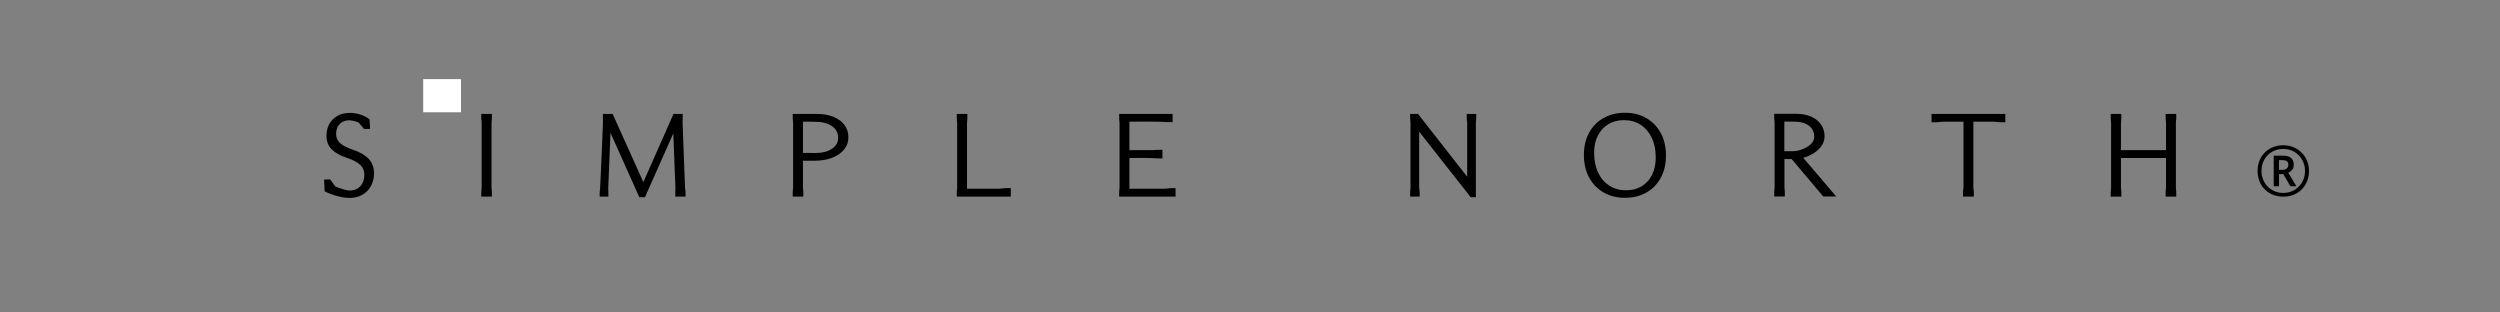 <svg version="1.0" preserveAspectRatio="xMidYMid meet" height="250" viewBox="0 0 1500 187.5" zoomAndPan="magnify" width="2000" xmlns:xlink="http://www.w3.org/1999/xlink" xmlns="http://www.w3.org/2000/svg"><rect x="0" y="0" width="1500" height="187.5" fill="#808080" stroke="none"/><defs><g></g><clipPath id="b8fbcf75e6"><rect height="92" y="0" width="1178" x="0"></rect></clipPath><clipPath id="9190652bcf"><path clip-rule="nonzero" d="M 253.922 47.488 L 276.594 47.488 L 276.594 67.371 L 253.922 67.371 Z M 253.922 47.488"></path></clipPath><clipPath id="5911d27181"><path clip-rule="nonzero" d="M 0.922 0.488 L 23.594 0.488 L 23.594 20.371 L 0.922 20.371 Z M 0.922 0.488"></path></clipPath><clipPath id="ca2fbdcf63"><rect height="21" y="0" width="24" x="0"></rect></clipPath><clipPath id="48f98b81bc"><rect height="54" y="0" width="53" x="0"></rect></clipPath></defs><g transform="matrix(1, 0, 0, 1, 190, 47)"><g clip-path="url(#b8fbcf75e6)"><g fill-opacity="1" fill="#000000"><g transform="translate(1.072, 69.599)"><g><path d="M 4.828 -8.891 C 4.848 -8.891 4.891 -8.895 4.961 -8.906 C 5.176 -8.945 5.367 -8.961 5.539 -8.961 L 7 -8.961 L 7.41 -8.418 C 7.844 -7.84 8.301 -7.215 8.777 -6.543 C 9.246 -5.891 9.688 -5.281 10.109 -4.723 L 10.133 -4.691 L 10.152 -4.66 C 10.145 -4.672 10.141 -4.68 10.129 -4.684 L 9.375 -3.551 L 9.895 -4.809 C 11.789 -4.023 13.539 -3.402 15.145 -2.945 C 16.68 -2.504 17.855 -2.285 18.676 -2.285 C 21.355 -2.285 23.496 -3.148 25.098 -4.871 C 26.723 -6.621 27.539 -8.949 27.539 -11.859 C 27.539 -14.207 26.711 -16.145 25.062 -17.676 C 23.27 -19.34 20.574 -20.754 16.977 -21.922 C 13.078 -23.223 10.105 -24.883 8.059 -26.902 C 5.895 -29.039 4.812 -31.738 4.812 -35.008 C 4.812 -39.18 6.125 -42.535 8.742 -45.074 C 11.352 -47.605 14.734 -48.867 18.887 -48.867 C 20.871 -48.867 22.887 -48.551 24.938 -47.922 C 27.012 -47.281 28.754 -46.41 30.164 -45.316 L 30.652 -44.938 L 30.984 -39.254 L 29.539 -39.254 C 29.344 -39.254 29.137 -39.242 28.918 -39.223 C 28.617 -39.195 28.328 -39.184 28.047 -39.184 L 27.438 -39.184 L 27.031 -39.641 C 26.641 -40.078 26.215 -40.578 25.754 -41.133 C 25.316 -41.664 24.91 -42.137 24.543 -42.551 L 24.473 -42.633 L 24.414 -42.727 C 24.25 -42.98 23.844 -43.223 23.195 -43.449 C 22.312 -43.758 21.414 -44.004 20.508 -44.18 C 19.625 -44.352 18.965 -44.438 18.535 -44.438 C 16.125 -44.438 14.203 -43.699 12.766 -42.223 C 11.316 -40.734 10.594 -38.734 10.594 -36.215 C 10.594 -34.055 11.352 -32.266 12.859 -30.855 C 14.512 -29.312 16.973 -28.004 20.238 -26.93 C 24.469 -25.535 27.676 -23.746 29.863 -21.559 C 32.168 -19.254 33.316 -16.305 33.316 -12.711 C 33.316 -8.316 31.969 -4.742 29.27 -1.992 C 26.566 0.766 23.012 2.145 18.605 2.145 C 16.551 2.145 14.211 1.812 11.594 1.145 C 8.988 0.48 6.602 -0.395 4.434 -1.48 L 3.715 -1.836 L 3.402 -8.891 Z M 4.828 -6.164 L 4.828 -7.527 L 6.191 -7.586 L 6.402 -2.758 L 5.043 -2.699 L 5.652 -3.918 C 7.648 -2.922 9.852 -2.113 12.266 -1.5 C 14.664 -0.887 16.777 -0.582 18.605 -0.582 C 22.246 -0.582 25.152 -1.688 27.324 -3.902 C 29.5 -6.121 30.59 -9.059 30.59 -12.711 C 30.59 -15.555 29.707 -17.859 27.938 -19.629 C 26.055 -21.512 23.203 -23.082 19.387 -24.34 C 15.738 -25.539 12.945 -27.047 11 -28.863 C 8.91 -30.812 7.867 -33.262 7.867 -36.215 C 7.867 -39.473 8.848 -42.109 10.809 -44.125 C 12.781 -46.152 15.355 -47.164 18.535 -47.164 C 19.141 -47.164 19.977 -47.062 21.031 -46.855 C 22.066 -46.652 23.086 -46.375 24.098 -46.023 C 25.34 -45.586 26.215 -44.977 26.715 -44.191 L 25.562 -43.457 L 26.582 -44.363 C 26.973 -43.926 27.398 -43.426 27.855 -42.871 C 28.297 -42.34 28.699 -41.867 29.066 -41.453 L 28.047 -40.547 L 28.047 -41.91 C 28.242 -41.91 28.453 -41.918 28.672 -41.941 C 28.973 -41.969 29.262 -41.98 29.539 -41.98 L 29.539 -40.617 L 28.18 -40.539 L 27.965 -44.16 L 29.328 -44.238 L 28.488 -43.164 C 27.344 -44.055 25.891 -44.773 24.133 -45.316 C 22.344 -45.867 20.598 -46.141 18.887 -46.141 C 15.469 -46.141 12.723 -45.133 10.641 -43.117 C 8.574 -41.113 7.543 -38.41 7.543 -35.008 C 7.543 -32.5 8.352 -30.445 9.977 -28.84 C 11.719 -27.121 14.332 -25.68 17.82 -24.516 C 21.797 -23.223 24.828 -21.609 26.918 -19.676 C 29.148 -17.605 30.266 -15 30.266 -11.859 C 30.266 -8.234 29.207 -5.285 27.094 -3.012 C 24.953 -0.711 22.148 0.441 18.676 0.441 C 17.602 0.441 16.176 0.188 14.395 -0.32 C 12.688 -0.809 10.84 -1.465 8.852 -2.293 L 8.727 -2.344 L 8.617 -2.418 C 8.324 -2.613 8.078 -2.855 7.883 -3.148 L 9.02 -3.906 L 7.926 -3.086 C 7.496 -3.664 7.039 -4.289 6.559 -4.961 C 6.094 -5.613 5.648 -6.219 5.23 -6.781 L 6.32 -7.598 L 6.32 -6.234 L 5.539 -6.234 C 5.52 -6.234 5.477 -6.23 5.406 -6.219 C 5.191 -6.18 5 -6.164 4.828 -6.164 Z M 4.828 -6.164"></path></g></g></g><g fill-opacity="1" fill="#000000"><g transform="translate(95.174, 69.599)"><g><path d="M 4.969 -48.23 L 9.957 -48.23 L 9.957 -45.461 L 9.738 -42.848 L 8.379 -42.961 L 9.742 -42.961 L 9.742 -3.906 L 8.379 -3.906 L 9.738 -4.02 L 9.957 -1.406 L 9.957 1.363 L 3.605 1.363 L 3.605 -1.406 L 3.824 -4.02 L 5.184 -3.906 L 3.82 -3.906 L 3.82 -42.961 L 5.184 -42.961 L 3.824 -42.848 L 3.605 -45.461 L 3.605 -48.23 Z M 4.969 -45.504 L 4.969 -46.867 L 6.336 -46.867 L 6.336 -45.516 L 4.969 -45.516 L 6.328 -45.629 L 6.547 -43.016 L 6.547 -3.848 L 6.328 -1.234 L 4.969 -1.348 L 6.336 -1.348 L 6.336 0 L 4.969 0 L 4.969 -1.363 L 8.594 -1.363 L 8.594 0 L 7.23 0 L 7.23 -1.348 L 8.594 -1.348 L 7.234 -1.234 L 7.016 -3.848 L 7.016 -43.016 L 7.234 -45.629 L 8.594 -45.516 L 7.23 -45.516 L 7.23 -46.867 L 8.594 -46.867 L 8.594 -45.504 Z M 4.969 -45.504"></path></g></g></g><g fill-opacity="1" fill="#000000"><g transform="translate(166.838, 69.599)"><g><path d="M 4.887 -45.516 L 4.887 -48.23 L 10.75 -48.23 L 30.43 -4.535 L 29.184 -3.977 L 27.938 -4.527 L 47.258 -48.23 L 52.773 -48.23 L 52.773 -45.496 L 52.703 -42.992 L 51.34 -43.031 L 52.703 -43.082 L 54.191 -3.957 L 52.832 -3.906 L 54.188 -4.055 L 54.477 -1.426 L 54.477 1.363 L 48.344 1.363 L 48.344 -1.367 L 48.414 -3.875 L 49.777 -3.836 L 48.414 -3.781 L 46.926 -42.41 L 48.285 -42.465 L 49.531 -41.91 L 30.141 1.719 L 26.738 1.719 L 7.062 -42.262 L 8.309 -42.82 L 9.672 -42.766 L 8.109 -3.711 L 6.746 -3.762 L 8.109 -3.805 L 8.18 -1.371 L 8.18 1.363 L 2.969 1.363 L 2.969 -1.426 L 3.262 -4.055 L 4.617 -3.906 L 3.254 -3.973 C 3.586 -10.504 3.879 -17.055 4.141 -23.629 L 4.957 -43.371 L 6.32 -43.316 L 4.957 -43.273 L 4.887 -45.496 Z M 7.613 -45.516 L 6.25 -45.516 L 7.613 -45.562 L 7.684 -43.309 L 6.867 -23.52 C 6.605 -16.938 6.309 -10.375 5.977 -3.836 L 5.977 -3.797 L 5.688 -1.199 L 4.332 -1.348 L 5.695 -1.348 L 5.695 0 L 4.332 0 L 4.332 -1.363 L 6.816 -1.363 L 6.816 0 L 5.453 0 L 5.453 -1.348 L 6.816 -1.348 L 5.453 -1.309 L 5.383 -3.77 L 6.945 -42.875 L 9.551 -43.375 L 28.867 -0.203 L 27.621 0.355 L 27.621 -1.008 L 29.254 -1.008 L 29.254 0.355 L 28.012 -0.199 L 47.039 -43.016 L 49.648 -42.516 L 51.141 -3.84 L 51.07 -1.309 L 49.707 -1.348 L 51.07 -1.348 L 51.07 0 L 49.707 0 L 49.707 -1.363 L 53.113 -1.363 L 53.113 0 L 51.75 0 L 51.75 -1.348 L 53.113 -1.348 L 51.762 -1.199 L 51.469 -3.805 L 49.977 -43.023 L 50.047 -45.555 L 51.41 -45.516 L 50.047 -45.516 L 50.047 -46.867 L 51.41 -46.867 L 51.41 -45.504 L 48.145 -45.504 L 48.145 -46.867 L 49.391 -46.316 L 29.195 -0.629 L 8.629 -46.305 L 9.871 -46.867 L 9.871 -45.504 L 6.25 -45.504 L 6.25 -46.867 L 7.613 -46.867 Z M 7.613 -45.516"></path></g></g></g><g fill-opacity="1" fill="#000000"><g transform="translate(282.385, 69.599)"><g><path d="M 4.617 -48.23 L 17.824 -48.23 C 21.5 -48.23 24.734 -47.676 27.52 -46.57 C 30.383 -45.438 32.613 -43.824 34.211 -41.727 C 35.84 -39.59 36.656 -37.09 36.656 -34.227 C 36.656 -31.387 35.742 -28.883 33.922 -26.711 C 32.156 -24.609 29.73 -22.984 26.641 -21.836 C 23.625 -20.715 20.094 -20.152 16.047 -20.152 L 8.023 -20.152 L 8.023 -21.516 L 9.387 -21.516 L 9.387 -3.906 L 8.023 -3.906 L 9.383 -4.02 L 9.602 -1.406 L 9.602 1.363 L 3.254 1.363 L 3.254 -1.406 L 3.469 -4.02 L 4.828 -3.906 L 3.465 -3.906 L 3.465 -42.961 L 4.828 -42.961 L 3.469 -42.848 L 3.254 -45.461 L 3.254 -48.23 Z M 4.617 -45.504 L 4.617 -46.867 L 5.98 -46.867 L 5.98 -45.516 L 4.617 -45.516 L 5.973 -45.629 L 6.191 -43.016 L 6.191 -3.848 L 5.973 -1.234 L 4.617 -1.348 L 5.98 -1.348 L 5.98 0 L 4.617 0 L 4.617 -1.363 L 8.238 -1.363 L 8.238 0 L 6.875 0 L 6.875 -1.348 L 8.238 -1.348 L 6.879 -1.234 L 6.66 -3.848 L 6.66 -22.879 L 16.047 -22.879 C 19.766 -22.879 22.98 -23.383 25.691 -24.391 C 28.332 -25.371 30.379 -26.73 31.832 -28.465 C 33.23 -30.129 33.93 -32.047 33.93 -34.227 C 33.93 -36.477 33.301 -38.426 32.043 -40.074 C 30.75 -41.766 28.91 -43.09 26.516 -44.035 C 24.051 -45.016 21.152 -45.504 17.824 -45.504 Z M 9.387 -44.949 L 9.387 -23.504 L 8.023 -23.504 L 8.023 -24.867 C 10.633 -24.867 12.746 -24.855 14.363 -24.832 L 16.777 -24.797 C 21.027 -24.797 24.418 -25.676 26.953 -27.43 C 29.332 -29.074 30.52 -31.246 30.52 -33.941 C 30.52 -36.75 29.344 -39.023 26.988 -40.762 C 24.508 -42.598 21.191 -43.516 17.043 -43.516 L 17.02 -43.516 L 16 -43.551 C 15.352 -43.574 14.551 -43.586 13.598 -43.586 L 8.023 -43.586 L 8.023 -44.949 Z M 6.66 -44.949 L 6.66 -46.312 L 13.598 -46.312 C 14.586 -46.312 15.418 -46.301 16.098 -46.277 L 17.09 -46.242 L 17.043 -44.879 L 17.043 -46.242 C 21.793 -46.242 25.648 -45.145 28.609 -42.957 C 31.703 -40.672 33.246 -37.668 33.246 -33.941 C 33.246 -30.293 31.668 -27.375 28.504 -25.188 C 25.504 -23.109 21.578 -22.07 16.738 -22.07 L 14.324 -22.105 C 12.723 -22.129 10.621 -22.141 8.023 -22.141 L 6.66 -22.141 Z M 6.66 -44.949"></path></g></g></g><g fill-opacity="1" fill="#000000"><g transform="translate(380.819, 69.599)"><g><path d="M 3.258 -1.461 L 3.469 -4.02 L 4.828 -3.906 L 3.465 -3.906 L 3.465 -42.961 L 4.828 -42.961 L 3.469 -42.848 L 3.254 -45.461 L 3.254 -48.23 L 9.602 -48.23 L 9.602 -45.461 L 9.383 -42.848 L 8.023 -42.961 L 9.387 -42.961 L 9.387 -1.988 L 8.023 -1.988 L 8.023 -3.352 L 28.617 -3.352 L 28.617 -1.988 L 28.484 -3.344 L 32.953 -3.777 L 35.66 -3.777 L 35.66 1.363 L 3.254 1.363 L 3.254 -1.406 Z M 5.973 -1.234 L 4.617 -1.348 L 5.98 -1.348 L 5.98 0 L 4.617 0 L 4.617 -1.363 L 34.297 -1.363 L 34.297 0 L 32.934 0 L 32.934 -2.414 L 34.297 -2.414 L 34.297 -1.051 L 33.02 -1.051 L 33.02 -2.414 L 33.152 -1.059 L 28.684 -0.625 L 6.66 -0.625 L 6.66 -43.016 L 6.879 -45.629 L 8.238 -45.516 L 6.875 -45.516 L 6.875 -46.867 L 8.238 -46.867 L 8.238 -45.504 L 4.617 -45.504 L 4.617 -46.867 L 5.98 -46.867 L 5.98 -45.516 L 4.617 -45.516 L 5.973 -45.629 L 6.191 -43.016 L 6.191 -3.848 Z M 5.973 -1.234"></path></g></g></g><g fill-opacity="1" fill="#000000"><g transform="translate(478.259, 69.599)"><g><path d="M 3.254 0 L 3.254 -1.406 L 3.469 -4.02 L 4.828 -3.906 L 3.465 -3.906 L 3.465 -42.961 L 4.828 -42.961 L 3.469 -42.848 L 3.254 -45.461 L 3.254 -48.23 L 35.305 -48.23 L 35.305 -43.301 L 32.684 -43.301 L 32.633 -43.305 C 30.762 -43.445 28.797 -43.539 26.738 -43.586 C 24.668 -43.633 22.594 -43.656 20.523 -43.656 C 18.445 -43.656 16.367 -43.645 14.289 -43.621 C 12.199 -43.598 10.113 -43.586 8.023 -43.586 L 8.023 -44.949 L 9.387 -44.949 L 9.387 -25.137 L 8.023 -25.137 L 8.023 -26.5 L 23.293 -26.5 L 23.293 -25.137 L 23.164 -26.496 C 24.723 -26.641 26.277 -26.715 27.836 -26.715 L 29.199 -26.715 L 29.199 -21.574 L 26.113 -21.574 C 24.707 -21.668 23.258 -21.738 21.758 -21.785 C 20.258 -21.832 18.758 -21.855 17.254 -21.855 C 15.746 -21.855 14.215 -21.844 12.66 -21.82 C 11.09 -21.797 9.547 -21.785 8.023 -21.785 L 8.023 -23.148 L 9.387 -23.148 L 9.387 -1.988 L 8.023 -1.988 L 8.023 -3.352 L 30.391 -3.352 L 30.391 -1.988 L 30.273 -3.348 L 34.453 -3.707 L 37.082 -3.707 L 37.082 1.363 L 3.254 1.363 Z M 5.98 0 L 4.617 0 L 4.617 -1.363 L 35.719 -1.363 L 35.719 0 L 34.355 0 L 34.355 -2.344 L 35.719 -2.344 L 35.719 -0.98 L 34.512 -0.98 L 34.512 -2.344 L 34.629 -0.984 L 30.449 -0.625 L 6.66 -0.625 L 6.66 -24.512 L 8.023 -24.512 C 9.531 -24.512 11.062 -24.523 12.617 -24.547 C 14.188 -24.57 15.734 -24.582 17.254 -24.582 C 18.785 -24.582 20.312 -24.559 21.844 -24.512 C 23.375 -24.465 24.855 -24.391 26.293 -24.297 L 26.203 -22.938 L 26.203 -24.301 L 27.836 -24.301 L 27.836 -22.938 L 26.473 -22.938 L 26.473 -25.352 L 27.836 -25.352 L 27.836 -23.988 C 26.363 -23.988 24.891 -23.918 23.418 -23.781 L 23.355 -23.773 L 6.66 -23.773 L 6.66 -46.312 L 8.023 -46.312 C 10.102 -46.312 12.18 -46.324 14.258 -46.348 C 16.344 -46.371 18.434 -46.383 20.523 -46.383 C 22.613 -46.383 24.707 -46.359 26.801 -46.312 C 28.906 -46.266 30.922 -46.168 32.836 -46.023 L 32.734 -44.664 L 32.734 -46.027 L 33.941 -46.027 L 33.941 -44.664 L 32.578 -44.664 L 32.578 -46.867 L 33.941 -46.867 L 33.941 -45.504 L 4.617 -45.504 L 4.617 -46.867 L 5.98 -46.867 L 5.98 -45.516 L 4.617 -45.516 L 5.973 -45.629 L 6.191 -43.016 L 6.191 -3.848 L 5.973 -1.234 L 4.617 -1.348 L 5.98 -1.348 Z M 5.98 0"></path></g></g></g><g fill-opacity="1" fill="#000000"><g transform="translate(577.119, 69.599)"><g></g></g></g><g fill-opacity="1" fill="#000000"><g transform="translate(652.901, 69.599)"><g><path d="M 7.527 1.363 L 3.18 1.363 L 3.18 -1.406 L 3.398 -4.02 L 4.758 -3.906 L 3.395 -3.906 L 3.395 -42.961 L 4.758 -42.961 L 3.398 -42.848 L 3.18 -45.461 L 3.18 -48.23 L 7.906 -48.23 L 39.844 -7.445 L 38.77 -6.605 L 37.406 -6.605 L 37.406 -42.961 L 38.77 -42.961 L 37.414 -42.809 L 37.125 -45.441 L 37.125 -48.23 L 42.832 -48.23 L 42.832 -45.461 L 42.613 -42.848 L 41.258 -42.961 L 42.621 -42.961 L 42.621 1.719 L 39.531 1.719 L 22.645 -19.715 L 6.172 -40.699 L 7.242 -41.539 L 8.605 -41.539 L 8.605 -3.906 L 7.242 -3.906 L 8.598 -4.055 L 8.891 -1.426 L 8.891 1.363 Z M 7.527 -1.363 L 7.527 0 L 6.164 0 L 6.164 -1.348 L 7.527 -1.348 L 6.172 -1.199 L 5.879 -3.828 L 5.879 -45.484 L 24.789 -21.402 L 41.262 -0.488 L 40.191 0.355 L 40.191 -1.008 L 41.258 -1.008 L 41.258 0.355 L 39.895 0.355 L 39.895 -43.016 L 40.109 -45.629 L 41.469 -45.516 L 40.105 -45.516 L 40.105 -46.867 L 41.469 -46.867 L 41.469 -45.504 L 38.488 -45.504 L 38.488 -46.867 L 39.852 -46.867 L 39.852 -45.516 L 38.488 -45.516 L 39.844 -45.668 L 40.133 -43.035 L 40.133 -2.652 L 6.168 -46.027 L 7.242 -46.867 L 7.242 -45.504 L 4.543 -45.504 L 4.543 -46.867 L 5.906 -46.867 L 5.906 -45.516 L 4.543 -45.516 L 5.902 -45.629 L 6.121 -43.016 L 6.121 -3.848 L 5.902 -1.234 L 4.543 -1.348 L 5.906 -1.348 L 5.906 0 L 4.543 0 L 4.543 -1.363 Z M 7.527 -1.363"></path></g></g></g><g fill-opacity="1" fill="#000000"><g transform="translate(756.732, 69.599)"><g><path d="M 28.262 2.074 C 23.379 2.074 19.078 0.996 15.363 -1.164 C 11.637 -3.332 8.742 -6.352 6.68 -10.223 C 4.633 -14.07 3.605 -18.543 3.605 -23.645 C 3.605 -28.656 4.633 -33.062 6.684 -36.863 C 8.746 -40.691 11.645 -43.664 15.375 -45.781 C 19.086 -47.887 23.383 -48.941 28.262 -48.941 C 33.148 -48.941 37.438 -47.859 41.129 -45.699 C 44.828 -43.535 47.711 -40.527 49.773 -36.68 C 51.82 -32.859 52.844 -28.395 52.844 -23.293 C 52.844 -18.234 51.82 -13.805 49.77 -10.004 C 47.707 -6.176 44.82 -3.207 41.117 -1.09 C 37.426 1.02 33.141 2.074 28.262 2.074 Z M 28.262 -0.652 C 32.66 -0.652 36.492 -1.586 39.762 -3.457 C 43.016 -5.316 45.555 -7.93 47.371 -11.297 C 49.203 -14.695 50.117 -18.691 50.117 -23.293 C 50.117 -27.938 49.203 -31.973 47.367 -35.395 C 45.547 -38.789 43.008 -41.441 39.75 -43.348 C 36.484 -45.258 32.656 -46.211 28.262 -46.211 C 23.863 -46.211 20.016 -45.277 16.723 -43.406 C 13.445 -41.547 10.898 -38.934 9.082 -35.566 C 7.25 -32.172 6.336 -28.199 6.336 -23.645 C 6.336 -18.996 7.25 -14.949 9.086 -11.504 C 10.906 -8.09 13.453 -5.426 16.734 -3.523 C 20.023 -1.609 23.867 -0.652 28.262 -0.652 Z M 9.742 -24.852 C 9.742 -20.324 10.551 -16.367 12.168 -12.977 C 13.758 -9.637 15.996 -7.043 18.879 -5.195 C 21.754 -3.352 25.121 -2.43 28.973 -2.43 C 32.551 -2.43 35.664 -3.238 38.309 -4.855 C 40.953 -6.473 43.008 -8.738 44.477 -11.656 C 45.965 -14.609 46.711 -18.086 46.711 -22.082 C 46.711 -26.66 45.902 -30.629 44.289 -33.992 C 42.695 -37.312 40.477 -39.898 37.637 -41.746 C 34.809 -43.59 31.473 -44.508 27.621 -44.508 C 24.043 -44.508 20.918 -43.699 18.246 -42.078 C 15.578 -40.461 13.5 -38.191 12.008 -35.273 C 10.496 -32.32 9.742 -28.848 9.742 -24.852 Z M 7.016 -24.852 C 7.016 -29.285 7.871 -33.172 9.578 -36.516 C 11.305 -39.895 13.723 -42.523 16.832 -44.41 C 19.938 -46.293 23.535 -47.234 27.621 -47.234 C 32.012 -47.234 35.844 -46.168 39.125 -44.031 C 42.391 -41.906 44.934 -38.953 46.746 -35.172 C 48.539 -31.434 49.438 -27.07 49.438 -22.082 C 49.438 -17.656 48.594 -13.77 46.91 -10.43 C 45.211 -7.051 42.816 -4.418 39.73 -2.531 C 36.648 -0.645 33.062 0.297 28.973 0.297 C 24.586 0.297 20.73 -0.77 17.406 -2.898 C 14.09 -5.027 11.52 -7.996 9.703 -11.805 C 7.91 -15.562 7.016 -19.914 7.016 -24.852 Z M 7.016 -24.852"></path></g></g></g><g fill-opacity="1" fill="#000000"><g transform="translate(871.356, 69.599)"><g><path d="M 4.543 -48.301 L 16.473 -48.301 C 19.785 -48.301 22.688 -47.766 25.176 -46.699 C 27.73 -45.605 29.73 -44.043 31.184 -42.012 C 32.652 -39.953 33.387 -37.57 33.387 -34.867 C 33.387 -32.406 32.574 -30.199 30.941 -28.242 C 29.402 -26.395 27.484 -24.883 25.191 -23.711 C 22.938 -22.559 20.652 -21.781 18.34 -21.379 L 18.105 -22.723 L 19.145 -23.609 L 40.375 1.293 L 32.598 1.293 L 13.23 -21.629 L 14.273 -22.512 L 14.273 -21.148 L 7.953 -21.148 L 7.953 -22.512 L 9.316 -22.512 L 9.316 -3.977 L 7.953 -3.977 L 9.312 -4.09 L 9.531 -1.477 L 9.531 1.293 L 3.18 1.293 L 3.18 -1.477 L 3.398 -4.09 L 4.758 -3.977 L 3.395 -3.977 L 3.395 -43.031 L 4.758 -43.031 L 3.398 -42.918 L 3.18 -45.531 L 3.18 -48.301 Z M 4.543 -45.574 L 4.543 -46.938 L 5.906 -46.938 L 5.906 -45.59 L 4.543 -45.59 L 5.902 -45.703 L 6.121 -43.09 L 6.121 -3.918 L 5.902 -1.309 L 4.543 -1.422 L 5.906 -1.422 L 5.906 -0.07 L 4.543 -0.07 L 4.543 -1.434 L 8.168 -1.434 L 8.168 -0.07 L 6.801 -0.07 L 6.801 -1.422 L 8.168 -1.422 L 6.809 -1.309 L 6.59 -3.918 L 6.59 -23.875 L 14.906 -23.875 L 34.273 -0.949 L 33.23 -0.07 L 33.23 -1.434 L 37.422 -1.434 L 37.422 -0.07 L 36.383 0.812 L 15.52 -23.656 L 17.875 -24.066 C 19.914 -24.422 21.941 -25.113 23.949 -26.137 C 25.914 -27.141 27.547 -28.426 28.848 -29.988 C 30.059 -31.438 30.66 -33.062 30.66 -34.867 C 30.66 -36.988 30.094 -38.844 28.965 -40.43 C 27.809 -42.043 26.188 -43.297 24.102 -44.191 C 21.953 -45.113 19.41 -45.574 16.473 -45.574 Z M 9.246 -45.02 L 9.246 -24.5 L 7.883 -24.5 L 7.883 -25.863 L 14.203 -25.863 C 15.59 -25.863 17.051 -26.082 18.586 -26.52 C 20.121 -26.957 21.57 -27.594 22.934 -28.43 C 24.25 -29.234 25.301 -30.18 26.098 -31.266 C 26.82 -32.258 27.184 -33.363 27.184 -34.582 C 27.184 -37.27 26.168 -39.422 24.145 -41.043 C 22.027 -42.738 19.184 -43.586 15.621 -43.586 L 14.258 -43.586 L 14.258 -44.949 C 14.258 -44.496 14.438 -44.137 14.797 -43.867 C 14.906 -43.785 15.023 -43.723 15.148 -43.68 C 15.215 -43.656 15.277 -43.641 15.332 -43.633 C 15.316 -43.633 15.273 -43.637 15.199 -43.641 C 14.984 -43.652 14.652 -43.656 14.203 -43.656 L 7.883 -43.656 L 7.883 -45.02 Z M 6.52 -45.02 L 6.52 -46.383 L 14.203 -46.383 C 14.699 -46.383 15.074 -46.375 15.336 -46.363 C 15.5 -46.355 15.633 -46.344 15.734 -46.328 C 15.852 -46.312 15.953 -46.285 16.051 -46.254 C 16.191 -46.203 16.32 -46.137 16.434 -46.047 C 16.801 -45.773 16.984 -45.406 16.984 -44.949 L 15.621 -44.949 L 15.621 -46.312 C 19.824 -46.312 23.23 -45.266 25.848 -43.172 C 28.555 -41.008 29.91 -38.145 29.91 -34.582 C 29.91 -32.77 29.371 -31.129 28.297 -29.66 C 27.293 -28.281 25.98 -27.098 24.359 -26.105 C 22.785 -25.141 21.109 -24.406 19.336 -23.898 C 17.555 -23.391 15.844 -23.137 14.203 -23.137 L 6.52 -23.137 Z M 6.52 -45.02"></path></g></g></g><g fill-opacity="1" fill="#000000"><g transform="translate(967.091, 69.599)"><g><path d="M 1.832 -44.594 L 1.832 -48.23 L 46.098 -48.23 L 46.098 -43.23 L 43.402 -43.23 L 38.945 -43.59 L 39.055 -44.949 L 39.055 -43.586 L 25.562 -43.586 L 25.562 -44.949 L 26.926 -44.949 L 26.926 -3.906 L 25.562 -3.906 L 26.918 -4.055 L 27.211 -1.426 L 27.211 1.363 L 20.719 1.363 L 20.719 -1.426 L 21.012 -4.055 L 22.367 -3.906 L 21.004 -3.906 L 21.004 -44.949 L 22.367 -44.949 L 22.367 -43.586 L 8.875 -43.586 L 8.875 -44.949 L 8.984 -43.59 L 4.527 -43.23 L 1.832 -43.23 Z M 4.559 -44.594 L 3.195 -44.594 L 3.195 -45.957 L 4.473 -45.957 L 4.473 -44.594 L 4.363 -45.953 L 8.82 -46.312 L 23.73 -46.312 L 23.73 -3.828 L 23.438 -1.199 L 22.082 -1.348 L 23.449 -1.348 L 23.449 0 L 22.082 0 L 22.082 -1.363 L 25.848 -1.363 L 25.848 0 L 24.484 0 L 24.484 -1.348 L 25.848 -1.348 L 24.492 -1.199 L 24.199 -3.828 L 24.199 -46.312 L 39.109 -46.312 L 43.566 -45.953 L 43.457 -44.594 L 43.457 -45.957 L 44.734 -45.957 L 44.734 -44.594 L 43.371 -44.594 L 43.371 -46.867 L 44.734 -46.867 L 44.734 -45.504 L 3.195 -45.504 L 3.195 -46.867 L 4.559 -46.867 Z M 4.559 -44.594"></path></g></g></g><g fill-opacity="1" fill="#000000"><g transform="translate(1073.194, 69.599)"><g><path d="M 8.023 -26.5 L 37.777 -26.5 L 37.777 -25.137 L 36.414 -25.137 L 36.414 -42.961 L 37.777 -42.961 L 36.418 -42.848 L 36.199 -45.461 L 36.199 -48.23 L 42.547 -48.23 L 42.547 -45.461 L 42.332 -42.848 L 40.973 -42.961 L 42.336 -42.961 L 42.336 -3.906 L 40.973 -3.906 L 42.332 -4.02 L 42.547 -1.406 L 42.547 1.363 L 36.199 1.363 L 36.199 -1.406 L 36.418 -4.02 L 37.777 -3.906 L 36.414 -3.906 L 36.414 -23.148 L 37.777 -23.148 L 37.777 -21.785 L 8.023 -21.785 L 8.023 -23.148 L 9.387 -23.148 L 9.387 -3.906 L 8.023 -3.906 L 9.383 -4.02 L 9.602 -1.406 L 9.602 1.363 L 3.254 1.363 L 3.254 -1.406 L 3.469 -4.02 L 4.828 -3.906 L 3.465 -3.906 L 3.465 -42.961 L 4.828 -42.961 L 3.469 -42.848 L 3.254 -45.461 L 3.254 -48.23 L 9.602 -48.23 L 9.602 -45.461 L 9.383 -42.848 L 8.023 -42.961 L 9.387 -42.961 L 9.387 -25.137 L 8.023 -25.137 Z M 6.66 -23.773 L 6.66 -43.016 L 6.879 -45.629 L 8.238 -45.516 L 6.875 -45.516 L 6.875 -46.867 L 8.238 -46.867 L 8.238 -45.504 L 4.617 -45.504 L 4.617 -46.867 L 5.98 -46.867 L 5.98 -45.516 L 4.617 -45.516 L 5.973 -45.629 L 6.191 -43.016 L 6.191 -3.848 L 5.973 -1.234 L 4.617 -1.348 L 5.98 -1.348 L 5.98 0 L 4.617 0 L 4.617 -1.363 L 8.238 -1.363 L 8.238 0 L 6.875 0 L 6.875 -1.348 L 8.238 -1.348 L 6.879 -1.234 L 6.66 -3.848 L 6.66 -24.512 L 39.141 -24.512 L 39.141 -3.848 L 38.922 -1.234 L 37.562 -1.348 L 38.926 -1.348 L 38.926 0 L 37.562 0 L 37.562 -1.363 L 41.184 -1.363 L 41.184 0 L 39.82 0 L 39.82 -1.348 L 41.184 -1.348 L 39.828 -1.234 L 39.609 -3.848 L 39.609 -43.016 L 39.828 -45.629 L 41.184 -45.516 L 39.82 -45.516 L 39.82 -46.867 L 41.184 -46.867 L 41.184 -45.504 L 37.562 -45.504 L 37.562 -46.867 L 38.926 -46.867 L 38.926 -45.516 L 37.562 -45.516 L 38.922 -45.629 L 39.141 -43.016 L 39.141 -23.773 Z M 6.66 -23.773"></path></g></g></g><g fill-opacity="1" fill="#000000"><g transform="translate(1.072, 69.599)"><g><path d="M 4.828 -7.531 C 4.922 -7.531 5.035 -7.539 5.172 -7.562 C 5.316 -7.582 5.441 -7.594 5.547 -7.594 L 6.312 -7.594 C 6.738 -7.031 7.188 -6.414 7.656 -5.75 C 8.133 -5.094 8.586 -4.477 9.016 -3.906 C 9.109 -3.758 9.227 -3.641 9.375 -3.547 C 11.312 -2.742 13.109 -2.102 14.766 -1.625 C 16.422 -1.156 17.723 -0.922 18.672 -0.922 C 21.754 -0.922 24.227 -1.926 26.094 -3.938 C 27.969 -5.945 28.906 -8.586 28.906 -11.859 C 28.906 -14.609 27.93 -16.879 25.984 -18.672 C 24.047 -20.473 21.188 -21.988 17.406 -23.219 C 13.707 -24.445 10.91 -25.992 9.016 -27.859 C 7.117 -29.734 6.172 -32.117 6.172 -35.016 C 6.172 -38.797 7.344 -41.82 9.688 -44.094 C 12.031 -46.375 15.098 -47.516 18.891 -47.516 C 20.734 -47.516 22.613 -47.219 24.531 -46.625 C 26.445 -46.031 28.047 -45.234 29.328 -44.234 L 29.547 -40.625 C 29.305 -40.625 29.055 -40.609 28.797 -40.578 C 28.535 -40.555 28.285 -40.547 28.047 -40.547 C 27.672 -40.973 27.258 -41.457 26.812 -42 C 26.363 -42.551 25.945 -43.035 25.562 -43.453 C 25.227 -43.973 24.586 -44.398 23.641 -44.734 C 22.703 -45.066 21.742 -45.328 20.766 -45.516 C 19.797 -45.703 19.051 -45.797 18.531 -45.797 C 15.738 -45.797 13.488 -44.922 11.781 -43.172 C 10.082 -41.422 9.234 -39.102 9.234 -36.219 C 9.234 -33.656 10.129 -31.535 11.922 -29.859 C 13.723 -28.18 16.352 -26.773 19.812 -25.641 C 23.832 -24.305 26.859 -22.625 28.891 -20.594 C 30.93 -18.562 31.953 -15.938 31.953 -12.719 C 31.953 -8.688 30.734 -5.426 28.297 -2.938 C 25.859 -0.457 22.629 0.781 18.609 0.781 C 16.66 0.781 14.43 0.461 11.922 -0.172 C 9.422 -0.816 7.129 -1.66 5.047 -2.703 Z M 4.828 -7.531"></path></g></g></g><g fill-opacity="1" fill="#000000"><g transform="translate(95.174, 69.599)"><g><path d="M 4.969 -46.875 L 8.594 -46.875 L 8.594 -45.516 L 8.375 -42.969 L 8.375 -3.906 L 8.594 -1.344 L 8.594 0 L 4.969 0 L 4.969 -1.344 L 5.188 -3.906 L 5.188 -42.969 L 4.969 -45.516 Z M 4.969 -46.875"></path></g></g></g><g fill-opacity="1" fill="#000000"><g transform="translate(166.838, 69.599)"><g><path d="M 6.25 -45.516 L 6.25 -46.875 L 9.875 -46.875 L 29.188 -3.984 L 48.141 -46.875 L 51.422 -46.875 L 51.422 -45.516 L 51.344 -43.031 L 52.828 -3.906 L 53.125 -1.344 L 53.125 0 L 49.703 0 L 49.703 -1.344 L 49.781 -3.828 L 48.297 -42.469 L 29.266 0.359 L 27.625 0.359 L 8.312 -42.828 L 6.75 -3.766 L 6.812 -1.344 L 6.812 0 L 4.328 0 L 4.328 -1.344 L 4.609 -3.906 C 4.941 -10.438 5.238 -16.992 5.5 -23.578 C 5.758 -30.16 6.031 -36.738 6.312 -43.312 Z M 6.25 -45.516"></path></g></g></g><g fill-opacity="1" fill="#000000"><g transform="translate(282.385, 69.599)"><g><path d="M 4.609 -46.875 L 17.828 -46.875 C 21.328 -46.875 24.391 -46.352 27.016 -45.312 C 29.648 -44.27 31.688 -42.801 33.125 -40.906 C 34.57 -39.008 35.297 -36.785 35.297 -34.234 C 35.297 -31.723 34.488 -29.508 32.875 -27.594 C 31.27 -25.676 29.035 -24.18 26.172 -23.109 C 23.305 -22.047 19.93 -21.516 16.047 -21.516 L 8.031 -21.516 L 8.031 -3.906 L 8.234 -1.344 L 8.234 0 L 4.609 0 L 4.609 -1.344 L 4.828 -3.906 L 4.828 -42.969 L 4.609 -45.516 Z M 8.031 -44.953 L 8.031 -23.5 C 10.633 -23.5 12.738 -23.488 14.344 -23.469 C 15.957 -23.445 16.766 -23.438 16.766 -23.438 C 21.305 -23.438 24.961 -24.395 27.734 -26.312 C 30.504 -28.227 31.891 -30.77 31.891 -33.938 C 31.891 -37.207 30.523 -39.848 27.797 -41.859 C 25.078 -43.867 21.492 -44.875 17.047 -44.875 C 17.047 -44.875 16.711 -44.883 16.047 -44.906 C 15.391 -44.938 14.57 -44.953 13.594 -44.953 C 12.625 -44.953 11.629 -44.953 10.609 -44.953 C 9.598 -44.953 8.738 -44.953 8.031 -44.953 Z M 8.031 -44.953"></path></g></g></g><g fill-opacity="1" fill="#000000"><g transform="translate(380.819, 69.599)"><g><path d="M 4.609 -1.344 L 4.828 -3.906 L 4.828 -42.969 L 4.609 -45.516 L 4.609 -46.875 L 8.234 -46.875 L 8.234 -45.516 L 8.031 -42.969 L 8.031 -1.984 L 28.625 -1.984 L 33.016 -2.422 L 34.297 -2.422 L 34.297 0 L 4.609 0 Z M 4.609 -1.344"></path></g></g></g><g fill-opacity="1" fill="#000000"><g transform="translate(478.259, 69.599)"><g><path d="M 4.609 0 L 4.609 -1.344 L 4.828 -3.906 L 4.828 -42.969 L 4.609 -45.516 L 4.609 -46.875 L 33.938 -46.875 L 33.938 -44.672 L 32.734 -44.672 C 30.836 -44.805 28.848 -44.895 26.766 -44.938 C 24.68 -44.988 22.598 -45.016 20.516 -45.016 C 18.441 -45.016 16.363 -45.004 14.281 -44.984 C 12.195 -44.961 10.113 -44.953 8.031 -44.953 L 8.031 -25.141 L 23.297 -25.141 C 24.805 -25.285 26.32 -25.359 27.844 -25.359 L 27.844 -22.938 L 26.203 -22.938 C 24.785 -23.031 23.316 -23.098 21.797 -23.141 C 20.285 -23.191 18.77 -23.219 17.25 -23.219 C 15.738 -23.219 14.203 -23.207 12.641 -23.188 C 11.078 -23.164 9.539 -23.156 8.031 -23.156 L 8.031 -1.984 L 30.391 -1.984 L 34.516 -2.344 L 35.719 -2.344 L 35.719 0 Z M 4.609 0"></path></g></g></g><g fill-opacity="1" fill="#000000"><g transform="translate(577.119, 69.599)"><g></g></g></g><g fill-opacity="1" fill="#000000"><g transform="translate(652.901, 69.599)"><g><path d="M 7.531 0 L 4.547 0 L 4.547 -1.344 L 4.766 -3.906 L 4.766 -42.969 L 4.547 -45.516 L 4.547 -46.875 L 7.25 -46.875 L 38.781 -6.609 L 38.781 -42.969 L 38.484 -45.516 L 38.484 -46.875 L 41.469 -46.875 L 41.469 -45.516 L 41.266 -42.969 L 41.266 0.359 L 40.188 0.359 C 34.695 -6.598 29.207 -13.566 23.719 -20.547 C 18.227 -27.535 12.738 -34.535 7.25 -41.547 L 7.25 -3.906 L 7.531 -1.344 Z M 7.531 0"></path></g></g></g><g fill-opacity="1" fill="#000000"><g transform="translate(756.732, 69.599)"><g><path d="M 28.266 0.703 C 23.617 0.703 19.547 -0.312 16.047 -2.344 C 12.547 -4.375 9.82 -7.211 7.875 -10.859 C 5.938 -14.504 4.969 -18.766 4.969 -23.641 C 4.969 -28.422 5.938 -32.609 7.875 -36.203 C 9.82 -39.805 12.547 -42.602 16.047 -44.594 C 19.547 -46.582 23.617 -47.578 28.266 -47.578 C 32.898 -47.578 36.957 -46.555 40.438 -44.516 C 43.914 -42.484 46.625 -39.656 48.562 -36.031 C 50.508 -32.414 51.484 -28.172 51.484 -23.297 C 51.484 -18.461 50.508 -14.242 48.562 -10.641 C 46.625 -7.047 43.914 -4.254 40.438 -2.266 C 36.957 -0.285 32.898 0.703 28.266 0.703 Z M 8.375 -24.859 C 8.375 -20.117 9.227 -15.961 10.938 -12.391 C 12.645 -8.816 15.047 -6.035 18.141 -4.047 C 21.242 -2.055 24.852 -1.062 28.969 -1.062 C 32.801 -1.062 36.148 -1.938 39.016 -3.688 C 41.879 -5.438 44.102 -7.883 45.688 -11.031 C 47.281 -14.188 48.078 -17.867 48.078 -22.078 C 48.078 -26.867 47.223 -31.035 45.516 -34.578 C 43.816 -38.129 41.438 -40.898 38.375 -42.891 C 35.32 -44.879 31.738 -45.875 27.625 -45.875 C 23.789 -45.875 20.426 -45 17.531 -43.25 C 14.645 -41.5 12.395 -39.047 10.781 -35.891 C 9.176 -32.742 8.375 -29.066 8.375 -24.859 Z M 8.375 -24.859"></path></g></g></g><g fill-opacity="1" fill="#000000"><g transform="translate(871.356, 69.599)"><g><path d="M 4.547 -46.938 L 16.469 -46.938 C 19.594 -46.938 22.316 -46.438 24.641 -45.438 C 26.961 -44.445 28.773 -43.039 30.078 -41.219 C 31.379 -39.395 32.031 -37.281 32.031 -34.875 C 32.031 -32.738 31.316 -30.816 29.891 -29.109 C 28.473 -27.41 26.695 -26.016 24.562 -24.922 C 22.438 -23.836 20.285 -23.102 18.109 -22.719 L 37.422 -0.078 L 33.234 -0.078 L 14.281 -22.516 L 7.953 -22.516 L 7.953 -3.984 L 8.172 -1.422 L 8.172 -0.078 L 4.547 -0.078 L 4.547 -1.422 L 4.766 -3.984 L 4.766 -43.031 L 4.547 -45.594 Z M 7.875 -45.016 L 7.875 -24.5 L 14.203 -24.5 C 15.711 -24.5 17.297 -24.734 18.953 -25.203 C 20.617 -25.68 22.18 -26.367 23.641 -27.266 C 25.109 -28.172 26.289 -29.238 27.188 -30.469 C 28.094 -31.695 28.547 -33.066 28.547 -34.578 C 28.547 -37.703 27.363 -40.211 25 -42.109 C 22.633 -44.004 19.508 -44.953 15.625 -44.953 C 15.625 -44.992 15.148 -45.016 14.203 -45.016 C 13.254 -45.016 12.188 -45.016 11 -45.016 C 9.82 -45.016 8.781 -45.016 7.875 -45.016 Z M 7.875 -45.016"></path></g></g></g><g fill-opacity="1" fill="#000000"><g transform="translate(967.091, 69.599)"><g><path d="M 3.203 -44.594 L 3.203 -46.875 L 44.734 -46.875 L 44.734 -44.594 L 43.453 -44.594 L 39.062 -44.953 L 25.562 -44.953 L 25.562 -3.906 L 25.844 -1.344 L 25.844 0 L 22.078 0 L 22.078 -1.344 L 22.375 -3.906 L 22.375 -44.953 L 8.875 -44.953 L 4.469 -44.594 Z M 3.203 -44.594"></path></g></g></g><g fill-opacity="1" fill="#000000"><g transform="translate(1073.194, 69.599)"><g><path d="M 8.031 -25.141 L 37.781 -25.141 L 37.781 -42.969 L 37.562 -45.516 L 37.562 -46.875 L 41.188 -46.875 L 41.188 -45.516 L 40.969 -42.969 L 40.969 -3.906 L 41.188 -1.344 L 41.188 0 L 37.562 0 L 37.562 -1.344 L 37.781 -3.906 L 37.781 -23.156 L 8.031 -23.156 L 8.031 -3.906 L 8.234 -1.344 L 8.234 0 L 4.609 0 L 4.609 -1.344 L 4.828 -3.906 L 4.828 -42.969 L 4.609 -45.516 L 4.609 -46.875 L 8.234 -46.875 L 8.234 -45.516 L 8.031 -42.969 Z M 8.031 -25.141"></path></g></g></g></g></g><g clip-path="url(#9190652bcf)"><g transform="matrix(1, 0, 0, 1, 253, 47)"><g clip-path="url(#ca2fbdcf63)"><g clip-path="url(#5911d27181)"><path fill-rule="nonzero" fill-opacity="1" d="M 0.922 0.488 L 23.602 0.488 L 23.602 20.371 L 0.922 20.371 Z M 0.922 0.488" fill="#ffffff"></path></g></g></g></g><g transform="matrix(1, 0, 0, 1, 1352, 78)"><g clip-path="url(#48f98b81bc)"><g fill-opacity="1" fill="#000000"><g transform="translate(0.488, 39.572)"><g><path d="M 17.484 0.422 C 15.242 0.422 13.18 0.047 11.297 -0.703 C 9.422 -1.461 7.789 -2.535 6.406 -3.922 C 5.02 -5.316 3.945 -6.953 3.188 -8.828 C 2.438 -10.703 2.062 -12.758 2.062 -15 C 2.062 -17.25 2.438 -19.312 3.188 -21.188 C 3.945 -23.062 5.02 -24.691 6.406 -26.078 C 7.789 -27.461 9.422 -28.535 11.297 -29.297 C 13.18 -30.055 15.242 -30.438 17.484 -30.438 C 19.609 -30.438 21.602 -30.055 23.469 -29.297 C 25.332 -28.535 26.973 -27.461 28.391 -26.078 C 29.805 -24.691 30.91 -23.062 31.703 -21.188 C 32.504 -19.312 32.906 -17.25 32.906 -15 C 32.906 -12.758 32.523 -10.703 31.766 -8.828 C 31.016 -6.953 29.945 -5.316 28.562 -3.922 C 27.176 -2.535 25.539 -1.461 23.656 -0.703 C 21.781 0.047 19.723 0.422 17.484 0.422 Z M 17.484 -1.812 C 19.273 -1.812 20.953 -2.129 22.516 -2.766 C 24.086 -3.41 25.477 -4.328 26.688 -5.516 C 27.895 -6.711 28.832 -8.109 29.5 -9.703 C 30.176 -11.305 30.516 -13.07 30.516 -15 C 30.516 -16.82 30.191 -18.531 29.547 -20.125 C 28.898 -21.727 27.992 -23.129 26.828 -24.328 C 25.672 -25.535 24.301 -26.484 22.719 -27.172 C 21.133 -27.859 19.391 -28.203 17.484 -28.203 C 14.961 -28.203 12.711 -27.633 10.734 -26.5 C 8.766 -25.363 7.219 -23.801 6.094 -21.812 C 4.969 -19.82 4.406 -17.551 4.406 -15 C 4.406 -13.176 4.727 -11.469 5.375 -9.875 C 6.02 -8.281 6.922 -6.879 8.078 -5.672 C 9.242 -4.461 10.625 -3.516 12.219 -2.828 C 13.82 -2.148 15.578 -1.812 17.484 -1.812 Z M 11.734 -5.797 L 11.734 -24.172 L 17.109 -24.172 C 19.398 -24.172 21.078 -23.711 22.141 -22.797 C 23.211 -21.891 23.75 -20.539 23.75 -18.75 C 23.75 -17.426 23.41 -16.379 22.734 -15.609 C 22.066 -14.836 21.312 -14.285 20.469 -13.953 L 25.344 -5.797 L 21.734 -5.797 L 17.531 -13.078 L 14.922 -13.078 L 14.922 -5.797 Z M 14.922 -15.672 L 17.016 -15.672 C 18.109 -15.672 18.961 -15.941 19.578 -16.484 C 20.203 -17.035 20.516 -17.758 20.516 -18.656 C 20.516 -19.645 20.234 -20.363 19.672 -20.812 C 19.109 -21.258 18.211 -21.484 16.984 -21.484 L 14.922 -21.484 Z M 14.922 -15.672"></path></g></g></g></g></g></svg>